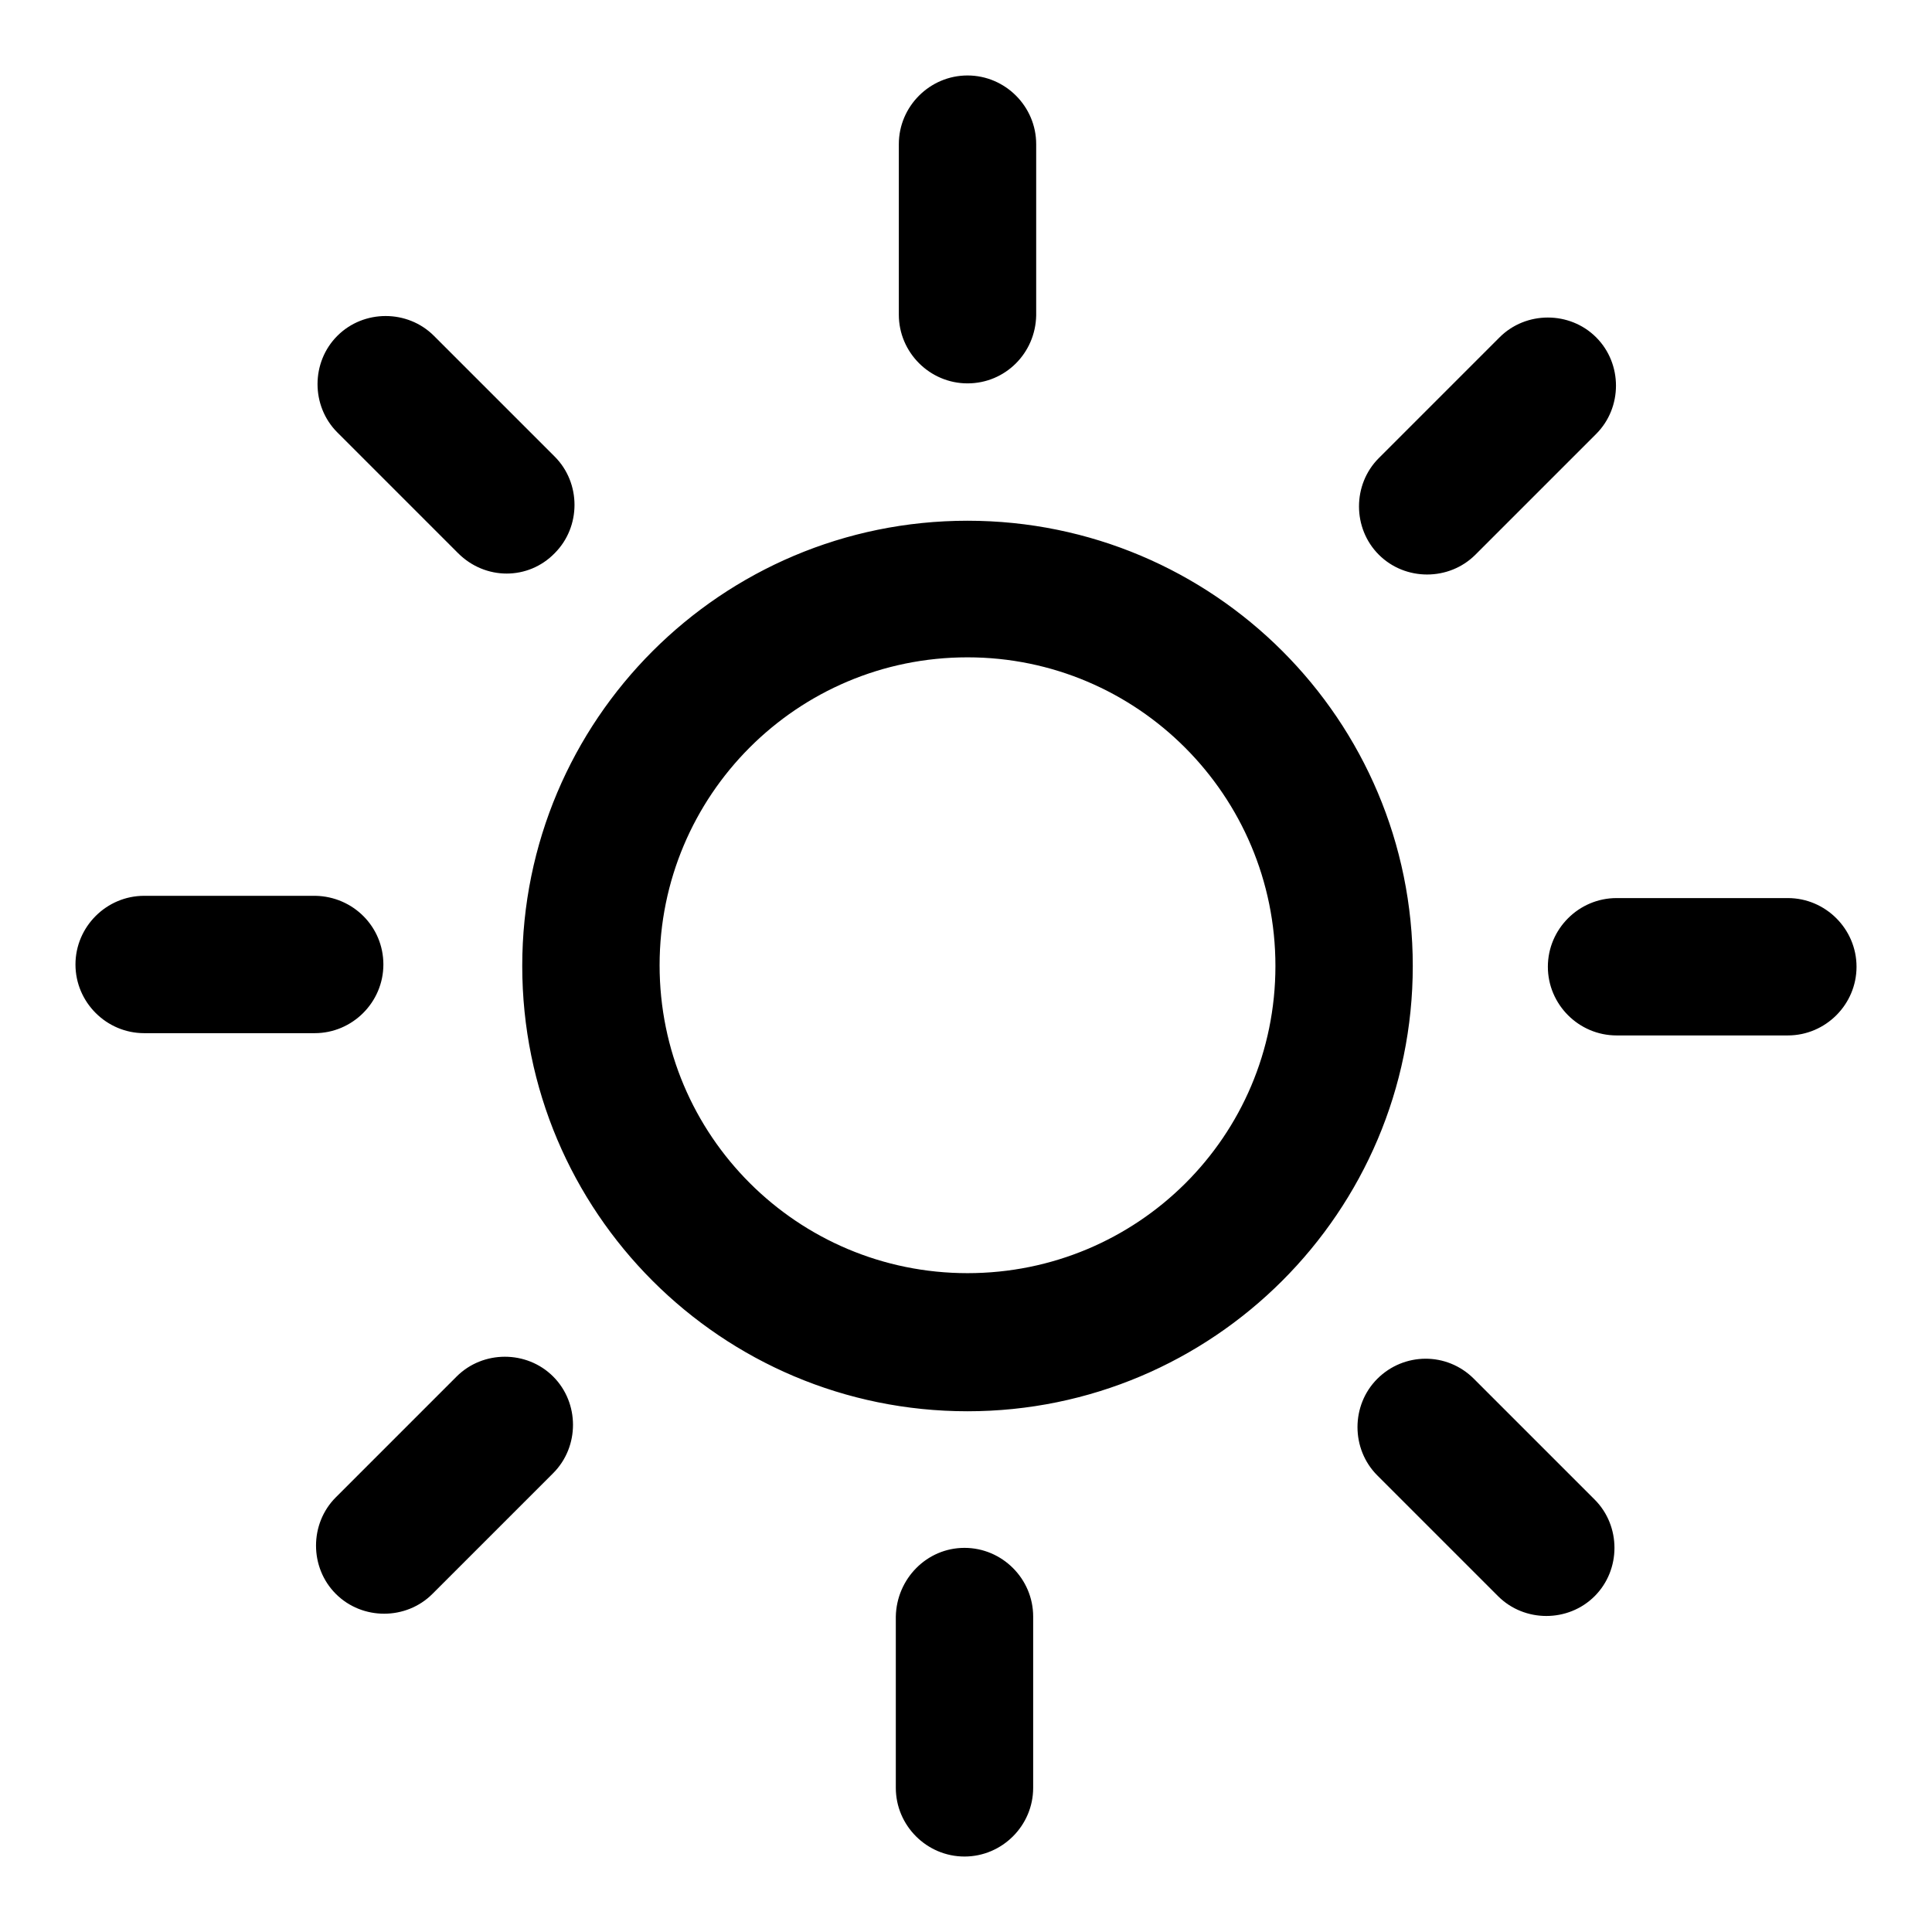 <?xml version="1.0" encoding="utf-8"?>
<!-- Svg Vector Icons : http://www.onlinewebfonts.com/icon -->
<!DOCTYPE svg PUBLIC "-//W3C//DTD SVG 1.1//EN" "http://www.w3.org/Graphics/SVG/1.1/DTD/svg11.dtd">
<svg version="1.1" xmlns="http://www.w3.org/2000/svg" xmlns:xlink="http://www.w3.org/1999/xlink" x="0px" y="0px" viewBox="0 0 256 256" enable-background="new 0 0 256 256" xml:space="preserve">
<g> <path fill="#000000" d="M236.9,137.2h-22.7c-5,0-9.1-4.1-9.1-9.1s4.1-9.1,9.1-9.1l0,0h22.7c5,0,9.1,4.1,9.1,9.1 S241.9,137.2,236.9,137.2L236.9,137.2z M195.5,73.5c-3.5,3.5-9.3,3.5-12.8,0s-3.5-9.3,0-12.8l0,0l16-16c3.5-3.5,9.3-3.5,12.8,0 c3.5,3.5,3.5,9.3,0,12.8l0,0L195.5,73.5z M128.2,187c-32.6,0-59-26.4-59-59c0-32.6,26.4-59,59-59c32.6,0,59,26.4,59,59l0,0 C187.2,160.6,160.7,187,128.2,187z M128.2,87.1c-22.6,0-40.8,18.3-40.8,40.8c0,22.6,18.3,40.8,40.8,40.8S169,150.6,169,128l0,0 C169,105.4,150.7,87.1,128.2,87.1z M128.2,50.8c-5,0-9.1-4.1-9.1-9.1V19.1c0-5,4.1-9.1,9.1-9.1c5,0,9.1,4.1,9.1,9.1v22.7 C137.2,46.8,133.2,50.8,128.2,50.8z M60.7,73.3l-16-16c-3.5-3.5-3.5-9.3,0-12.8s9.3-3.5,12.8,0l16,16c3.5,3.5,3.5,9.3,0,12.8 C70,76.9,64.3,76.9,60.7,73.3L60.7,73.3z M50.8,127.8c0,5-4.1,9.1-9.1,9.1H19.1c-5,0-9.1-4.1-9.1-9.1c0-5,4.1-9.1,9.1-9.1h22.7 C46.8,118.8,50.8,122.8,50.8,127.8z M60.5,182.4c3.5-3.5,9.3-3.5,12.8,0s3.5,9.3,0,12.8l-16,16c-3.5,3.5-9.3,3.5-12.8,0 c-3.5-3.5-3.5-9.3,0-12.8L60.5,182.4z M127.8,205.1c5,0,9.1,4.1,9.1,9.1l0,0v22.7c0,5-4.1,9.1-9.1,9.1c-5,0-9.1-4.1-9.1-9.1v-22.7 C118.8,209.2,122.8,205.1,127.8,205.1L127.8,205.1z M195.3,182.7l16,16c3.5,3.5,3.5,9.3,0,12.8s-9.3,3.5-12.8,0l-16-16 c-3.5-3.5-3.5-9.3,0-12.8S191.7,179.1,195.3,182.7L195.3,182.7z"/></g>
</svg>